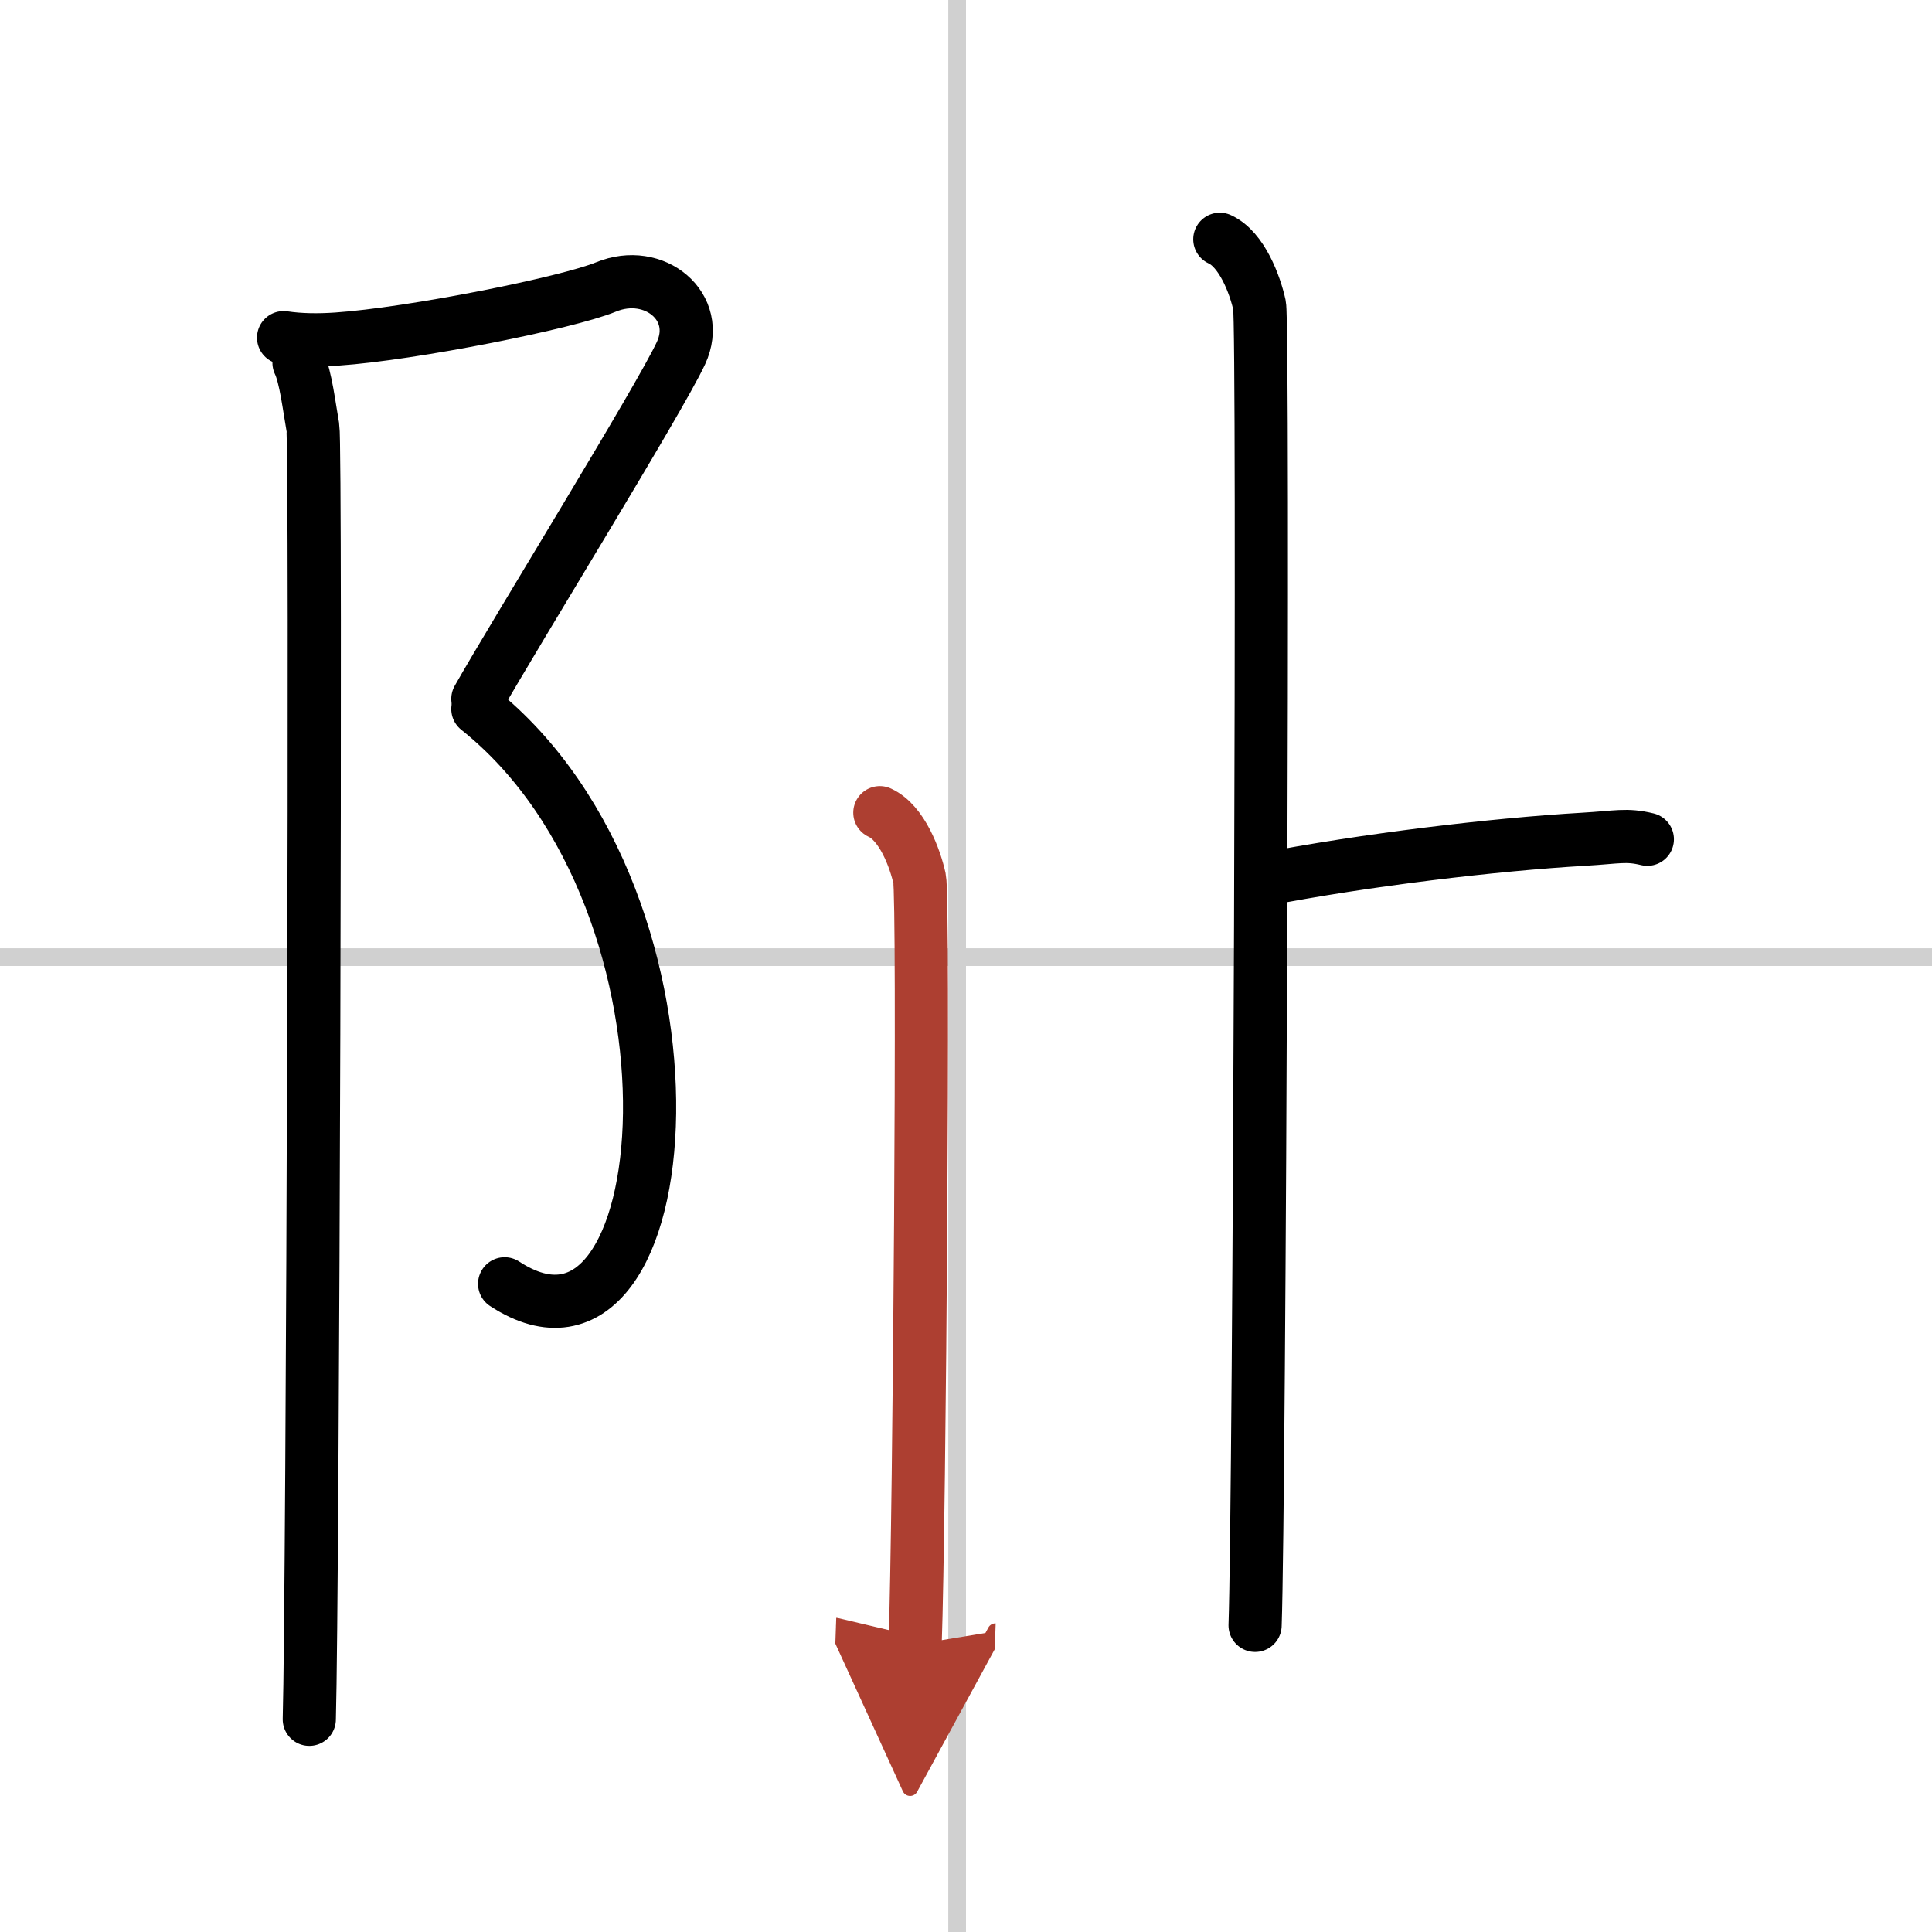 <svg width="400" height="400" viewBox="0 0 109 109" xmlns="http://www.w3.org/2000/svg"><defs><marker id="a" markerWidth="4" orient="auto" refX="1" refY="5" viewBox="0 0 10 10"><polyline points="0 0 10 5 0 10 1 5" fill="#ad3f31" stroke="#ad3f31"/></marker></defs><g fill="none" stroke="#000" stroke-linecap="round" stroke-linejoin="round" stroke-width="3"><rect width="100%" height="100%" fill="#fff" stroke="#fff"/><line x1="54" x2="54" y2="109" stroke="#d0d0d0" stroke-width="1"/><line x2="109" y1="54" y2="54" stroke="#d0d0d0" stroke-width="1"/><path d="m16 19.05c0.94 0.14 1.95 0.15 3 0.08 4.25-0.29 13.01-2.04 15.19-2.94 2.72-1.12 5.44 1.12 4.23 3.73s-9.35 15.78-11.46 19.51"/><path d="m26.96 40c13.79 11 11.54 39 1.51 32.43"/><path d="m16.87 20.47c0.38 0.78 0.58 2.52 0.78 3.63 0.2 1.12 0 65.91-0.2 72.9"/><path d="m68.82 13.5c1.25 0.57 1.99 2.58 2.24 3.72 0.25 1.15 0 67.33-0.25 74.48"/><path d="m71.2 49.64c5.86-1.14 13.15-2 18.14-2.29 1.92-0.11 2.4-0.29 3.6 0"/><path d="m49.64 45.85c1.25 0.57 1.99 2.58 2.24 3.72 0.25 1.15 0 36.05-0.25 43.21" marker-end="url(#a)" stroke="#ad3f31"/></g></svg>
